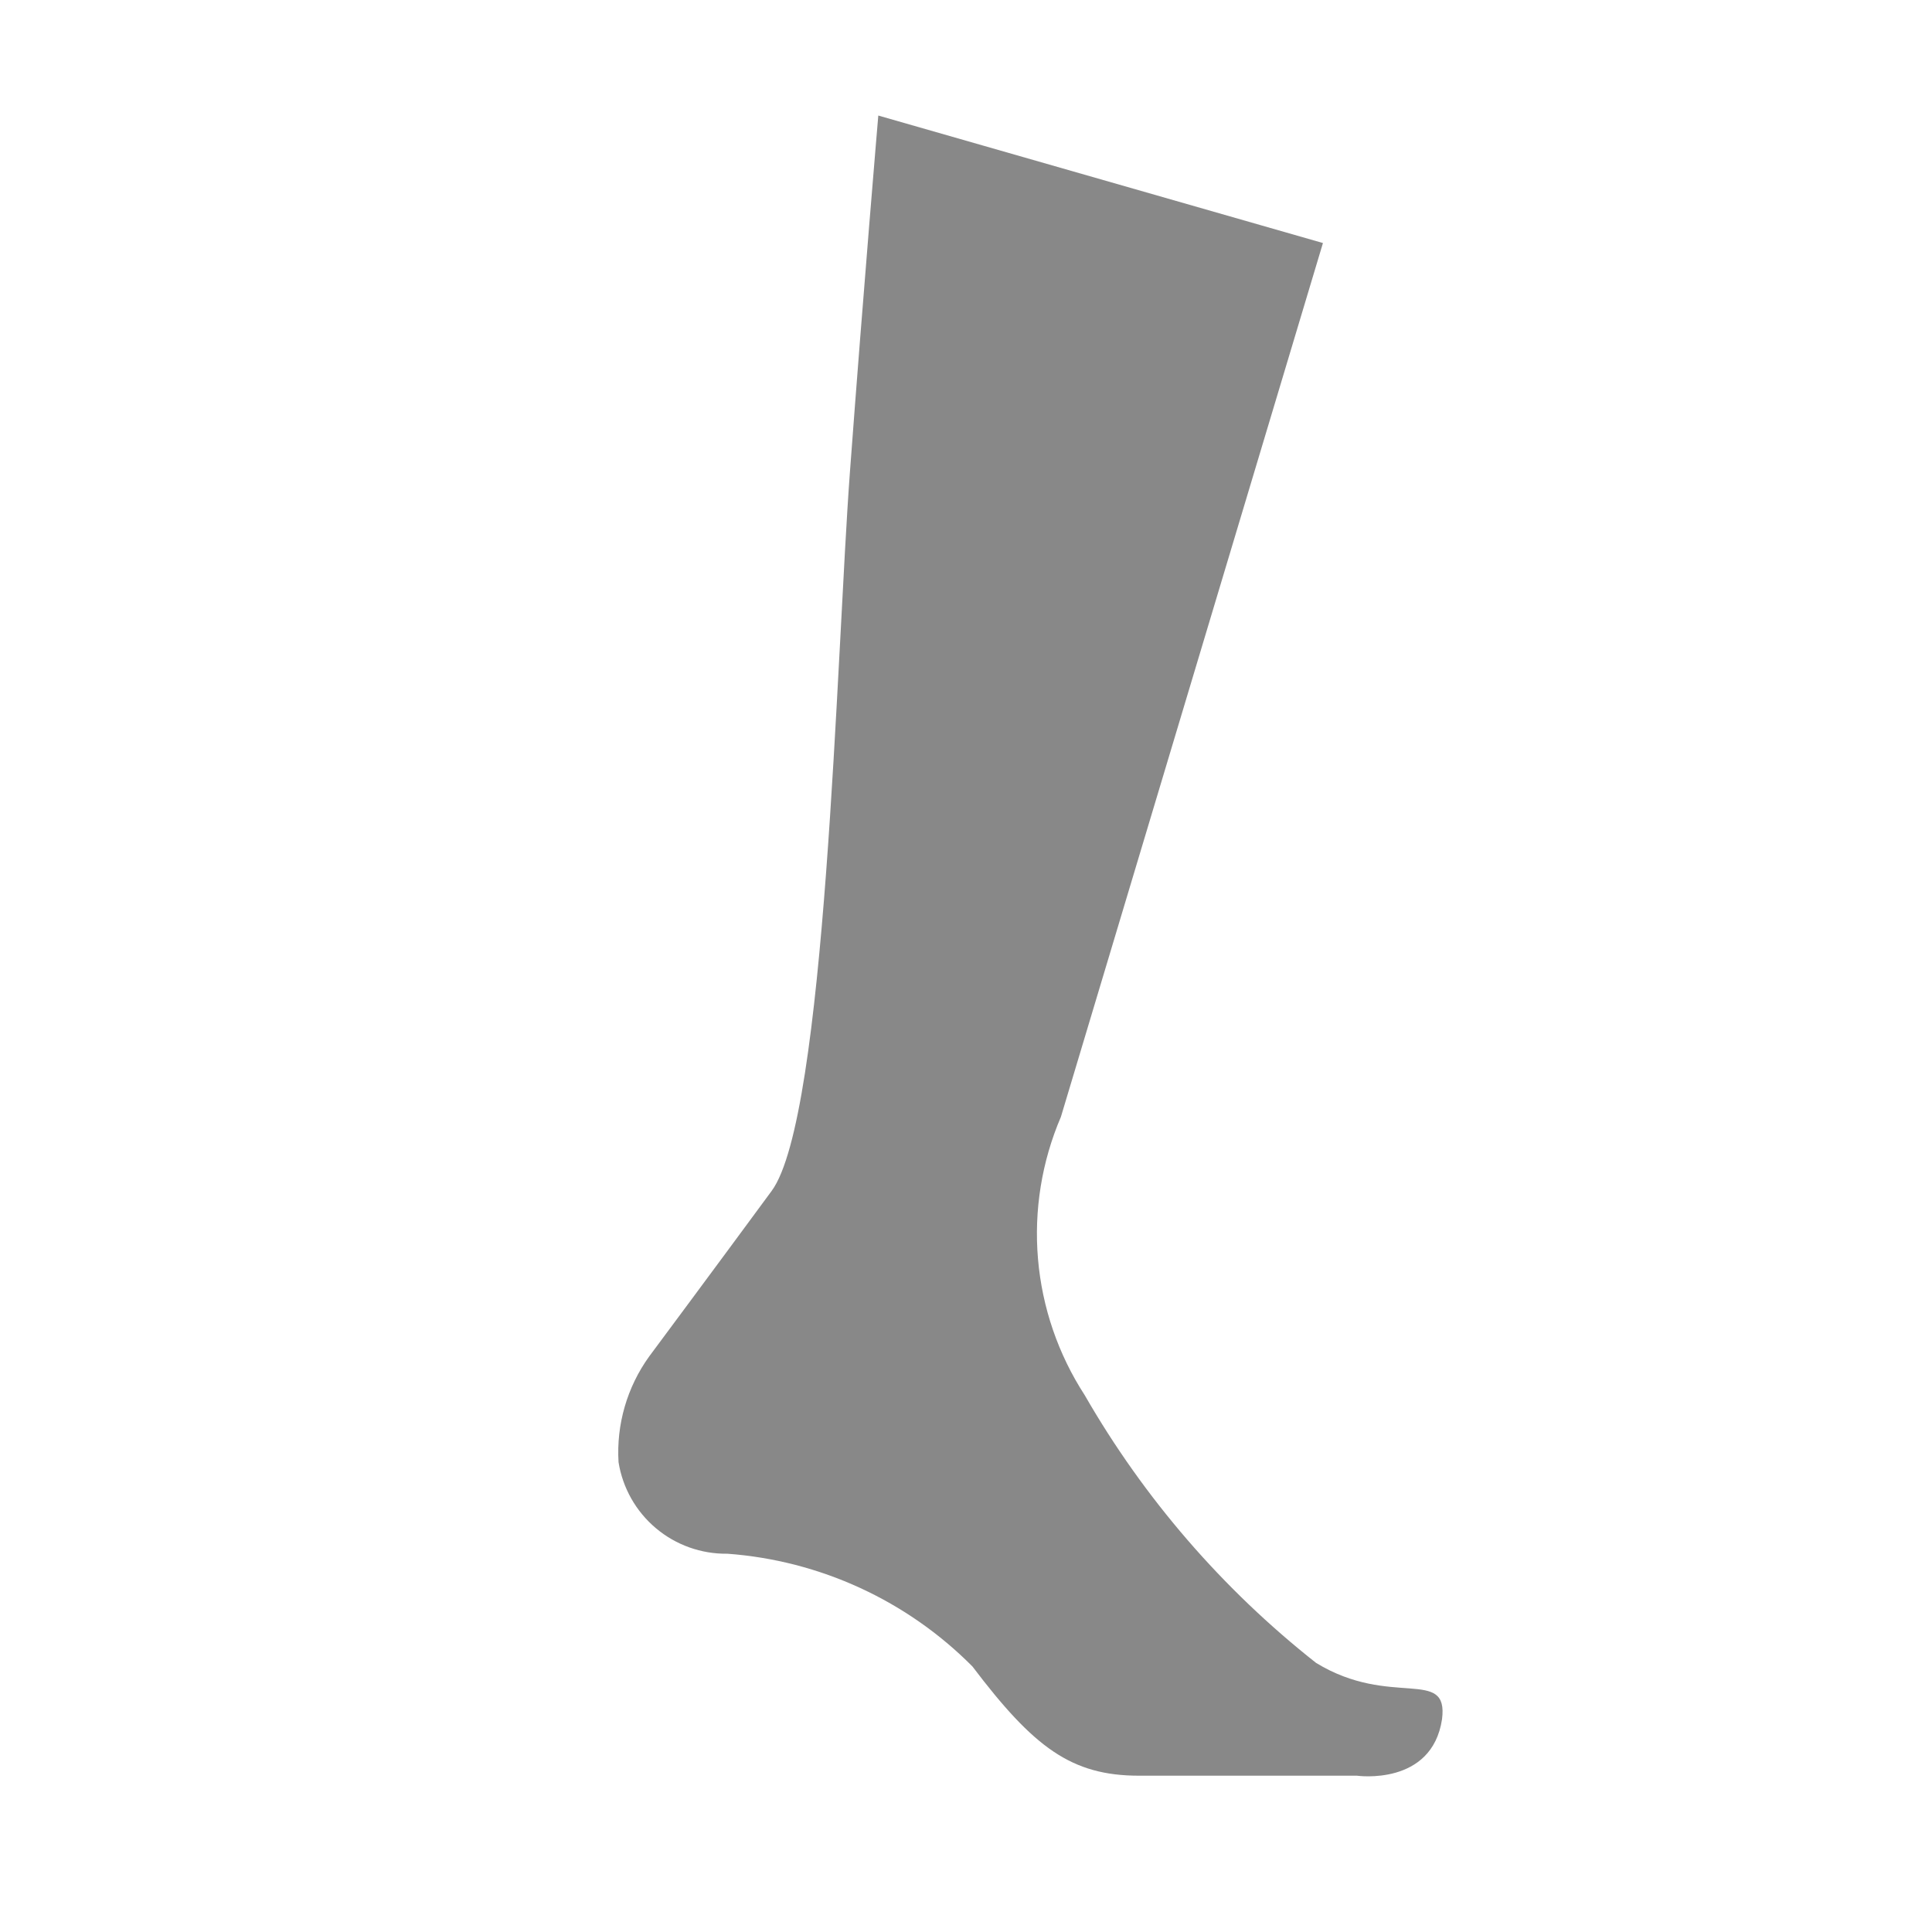 <svg width="150" height="150" viewBox="0 0 150 150" fill="none" xmlns="http://www.w3.org/2000/svg">
<rect width="150" height="150" fill="white"/>
<path d="M82.369 86.713L102.713 18.869L68.191 8.971C68.191 8.971 67.045 22.422 65.988 36.65C64.932 50.877 64.138 86.713 59.913 92.46C55.688 98.206 50.402 105.315 50.402 105.315C48.687 107.695 47.847 110.594 48.023 113.521C48.343 115.524 49.373 117.345 50.926 118.651C52.478 119.957 54.449 120.659 56.478 120.631C63.666 121.16 70.421 124.268 75.499 129.383C80.266 135.675 83.173 137.865 88.445 137.865H105.354C105.354 137.865 111.168 138.695 111.958 133.486C112.486 129.383 107.995 132.656 102.181 129.108C94.922 123.386 88.824 116.329 84.215 108.317C82.157 105.144 80.912 101.514 80.59 97.746C80.268 93.978 80.879 90.189 82.369 86.713Z" fill="#888888"/>
</svg>
